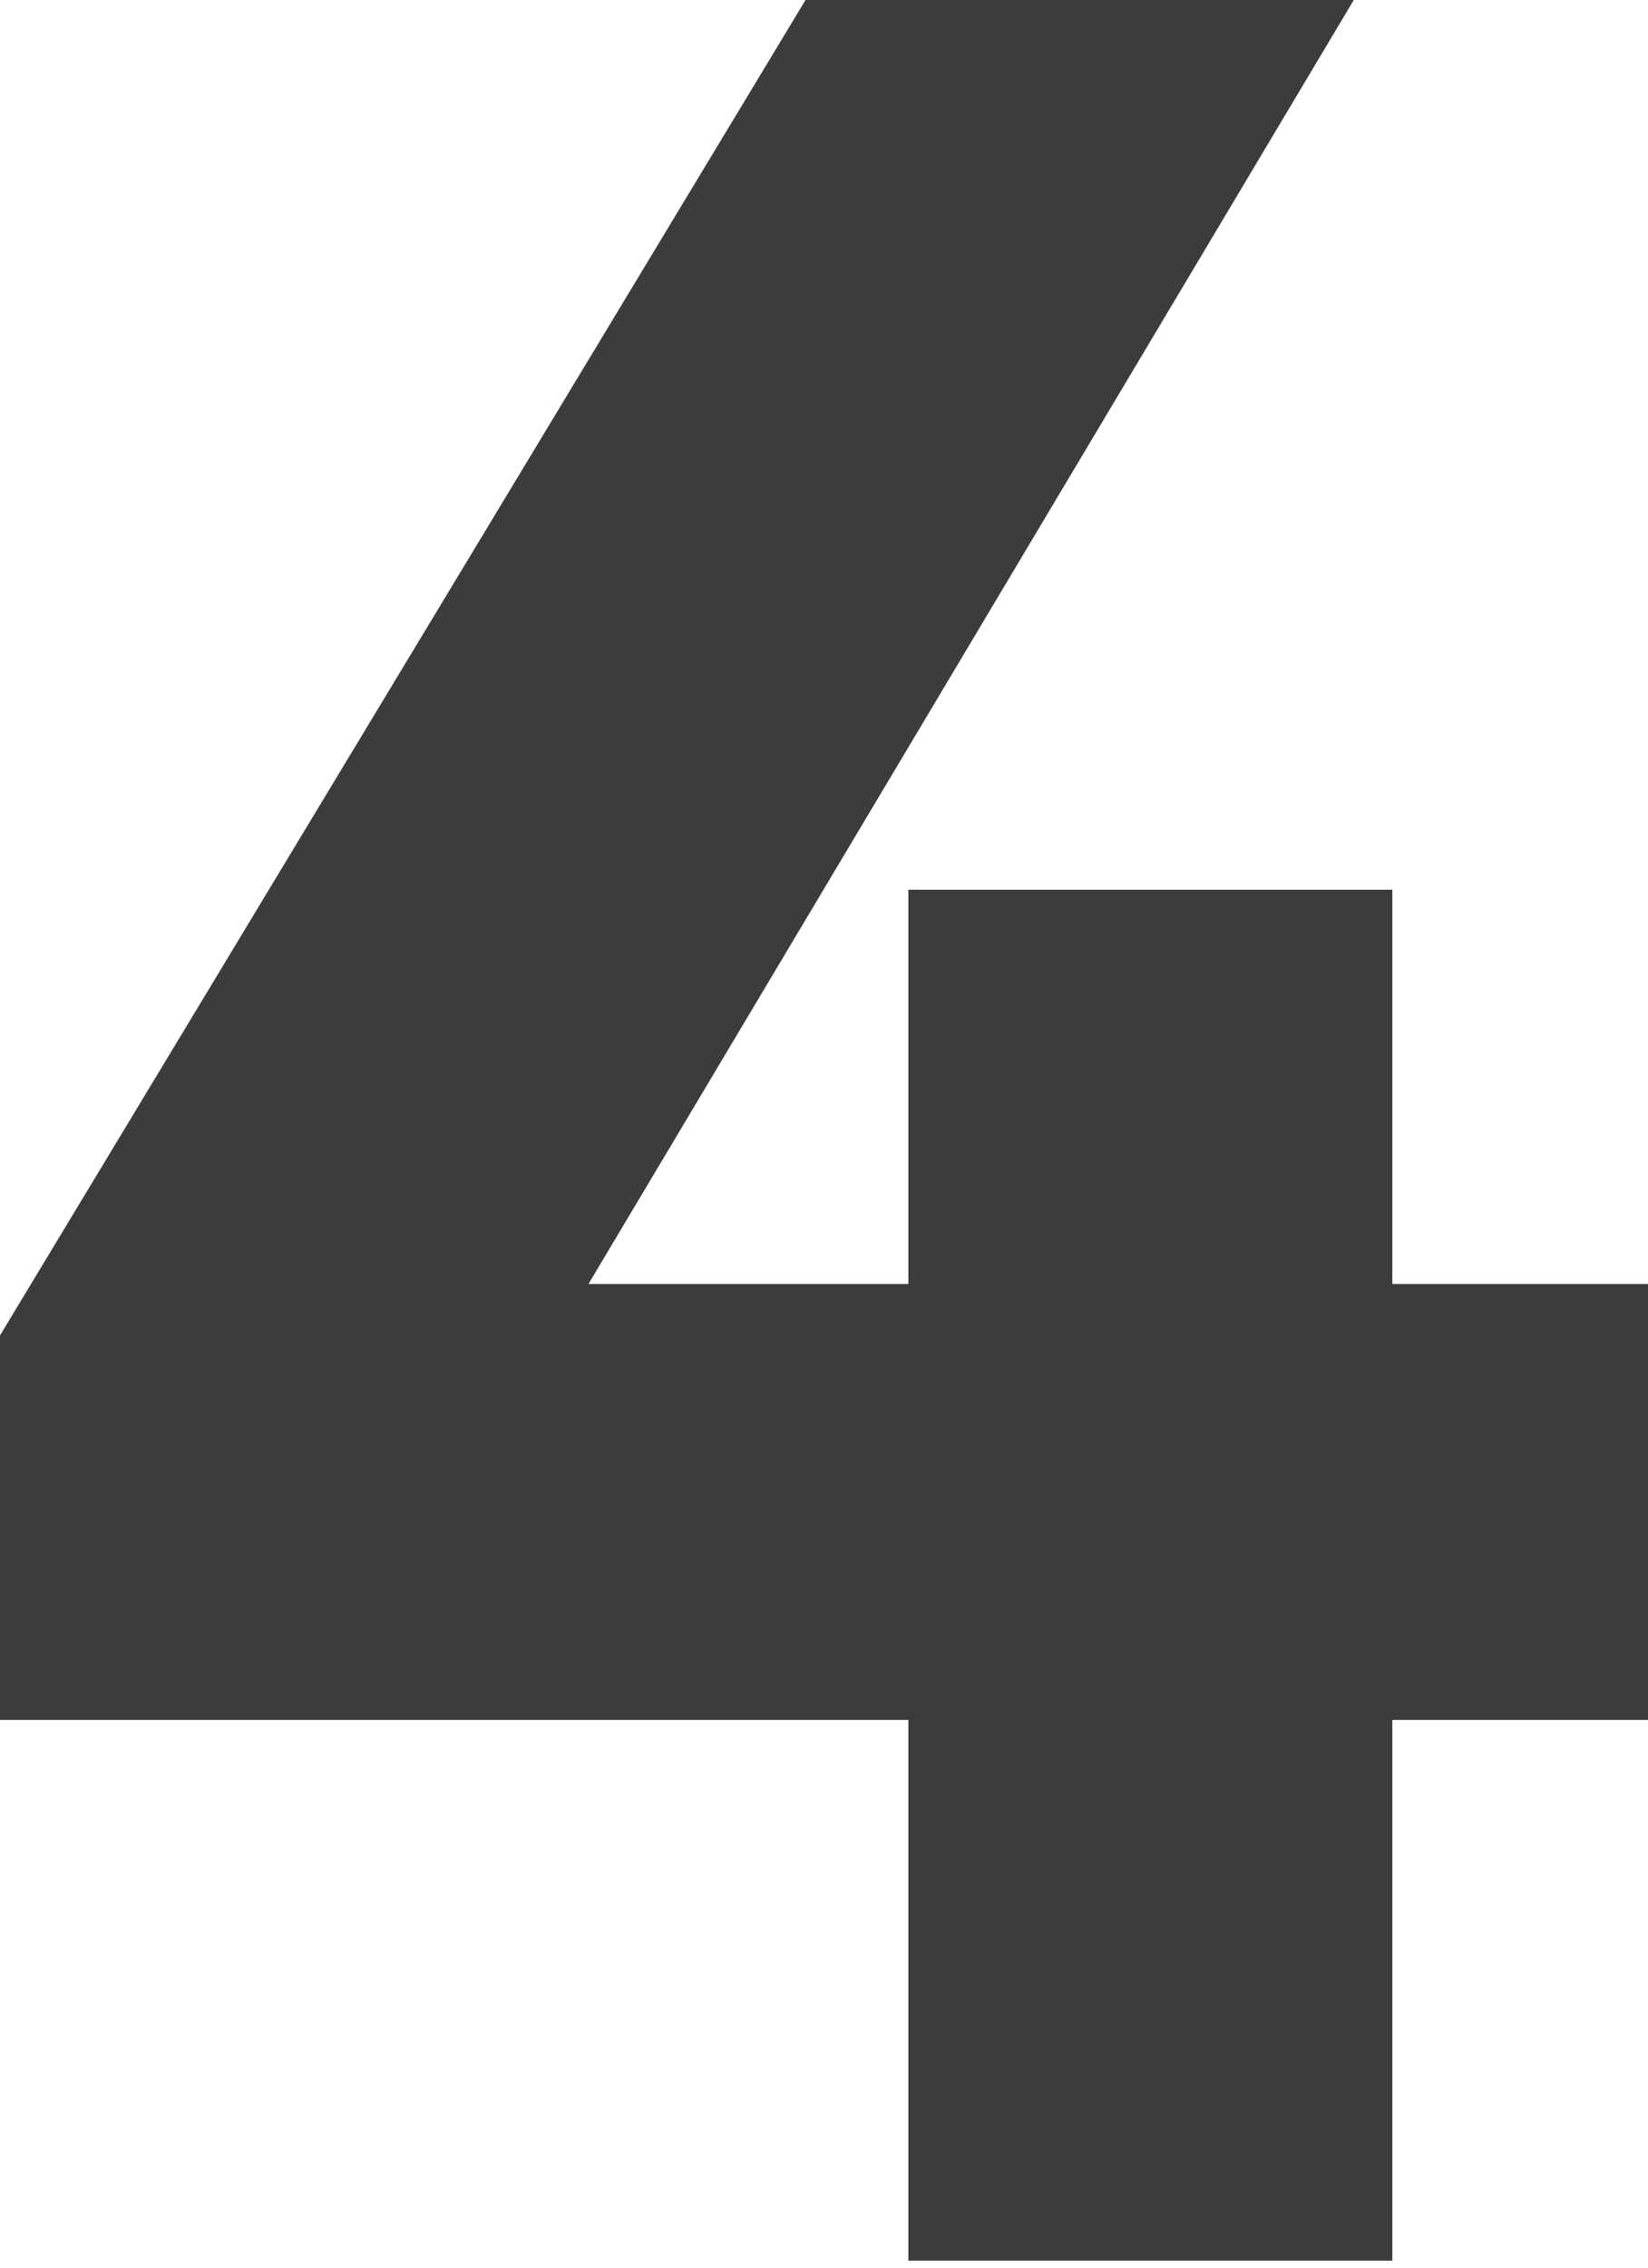 <?xml version="1.0" encoding="UTF-8"?> <svg xmlns="http://www.w3.org/2000/svg" width="24" height="33" viewBox="0 0 24 33" fill="none"> <path d="M20.277 18.685V12.948H13.229V18.685H8.57L19.715 0H11.731L0 19.434V25.03H13.229V32.898H20.277V25.03H24V18.685H20.277Z" fill="#3C3C3C"></path> </svg> 